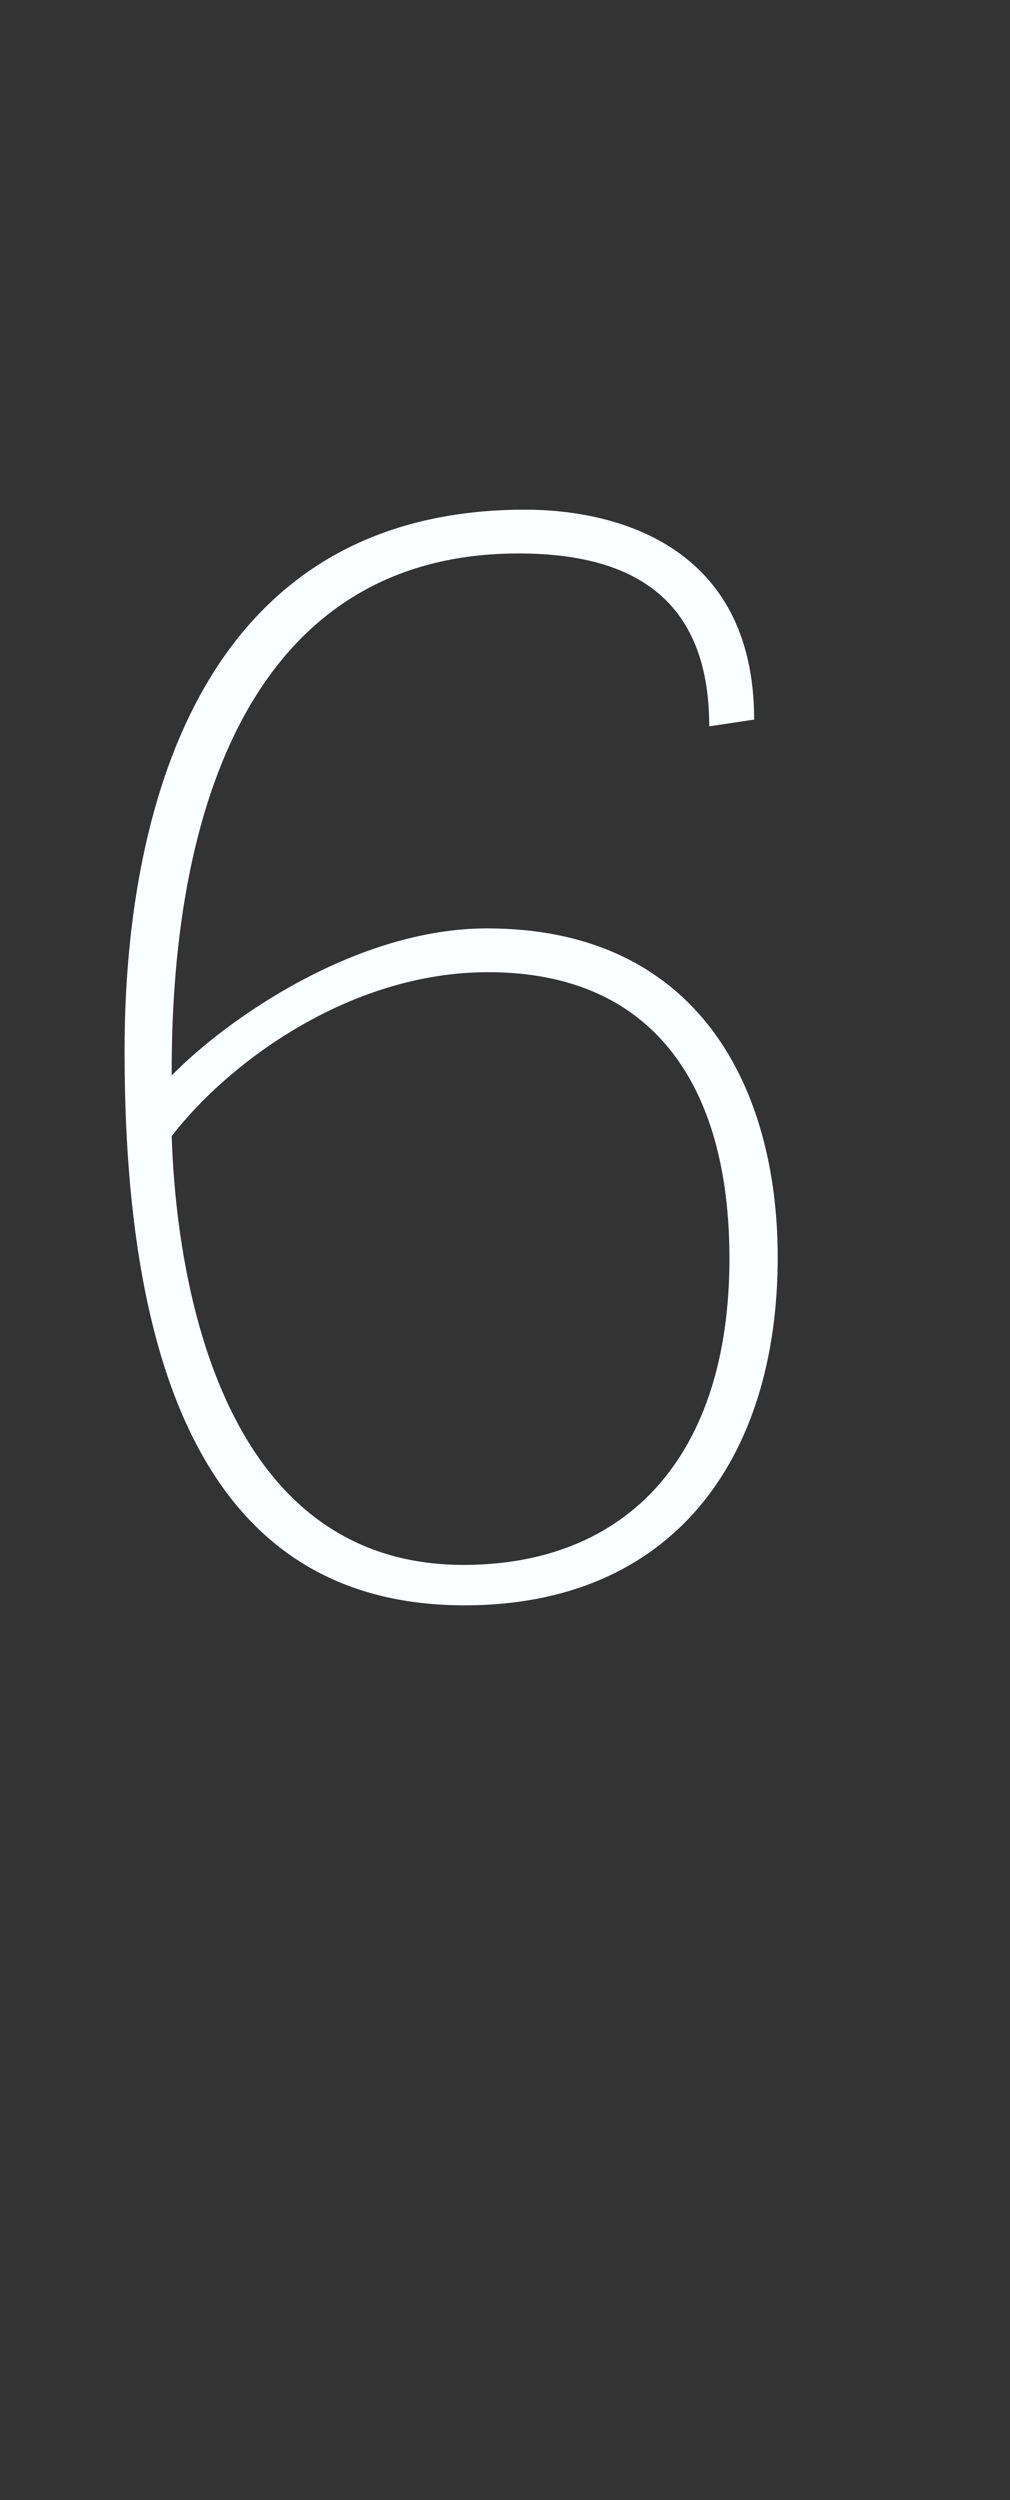 <?xml version="1.0" standalone="no"?><!DOCTYPE svg PUBLIC "-//W3C//DTD SVG 1.1//EN" "http://www.w3.org/Graphics/SVG/1.1/DTD/svg11.dtd"><svg xmlns="http://www.w3.org/2000/svg" version="1.1" width="90px" height="222.7px" viewBox="0 -28 90 222.7" style="top:-28px"><rect x="0" y="-28" width="90" height="222.7" fill="#333333" stroke="none"/>  <desc>6</desc>  <defs/>  <g id="Polygon65745">    <path d="M 46.2 21.3 C 23.6 21.3 15.2 42.1 15.3 67.8 C 20.3 62.7 31.8 54.7 43.4 54.7 C 62.3 54.7 69.3 69 69.3 84 C 69.3 102 59.9 115 41.4 115 C 22.2 115 11.1 100.3 11.1 65.7 C 11.1 54 12.9 17.4 46.8 17.4 C 54.6 17.4 67.2 20.4 67.2 36.1 C 67.2 36.1 63.2 36.7 63.2 36.7 C 63.2 25 56 21.3 46.2 21.3 Z M 41.3 111.4 C 55.8 111.4 65 101.8 65 84.1 C 65 68.7 58.2 58.6 43.5 58.6 C 31.2 58.6 20.4 66.6 15.3 73.2 C 15.6 82.8 18.3 111.4 41.3 111.4 Z " stroke="none" fill="#faffff"/>  </g></svg>